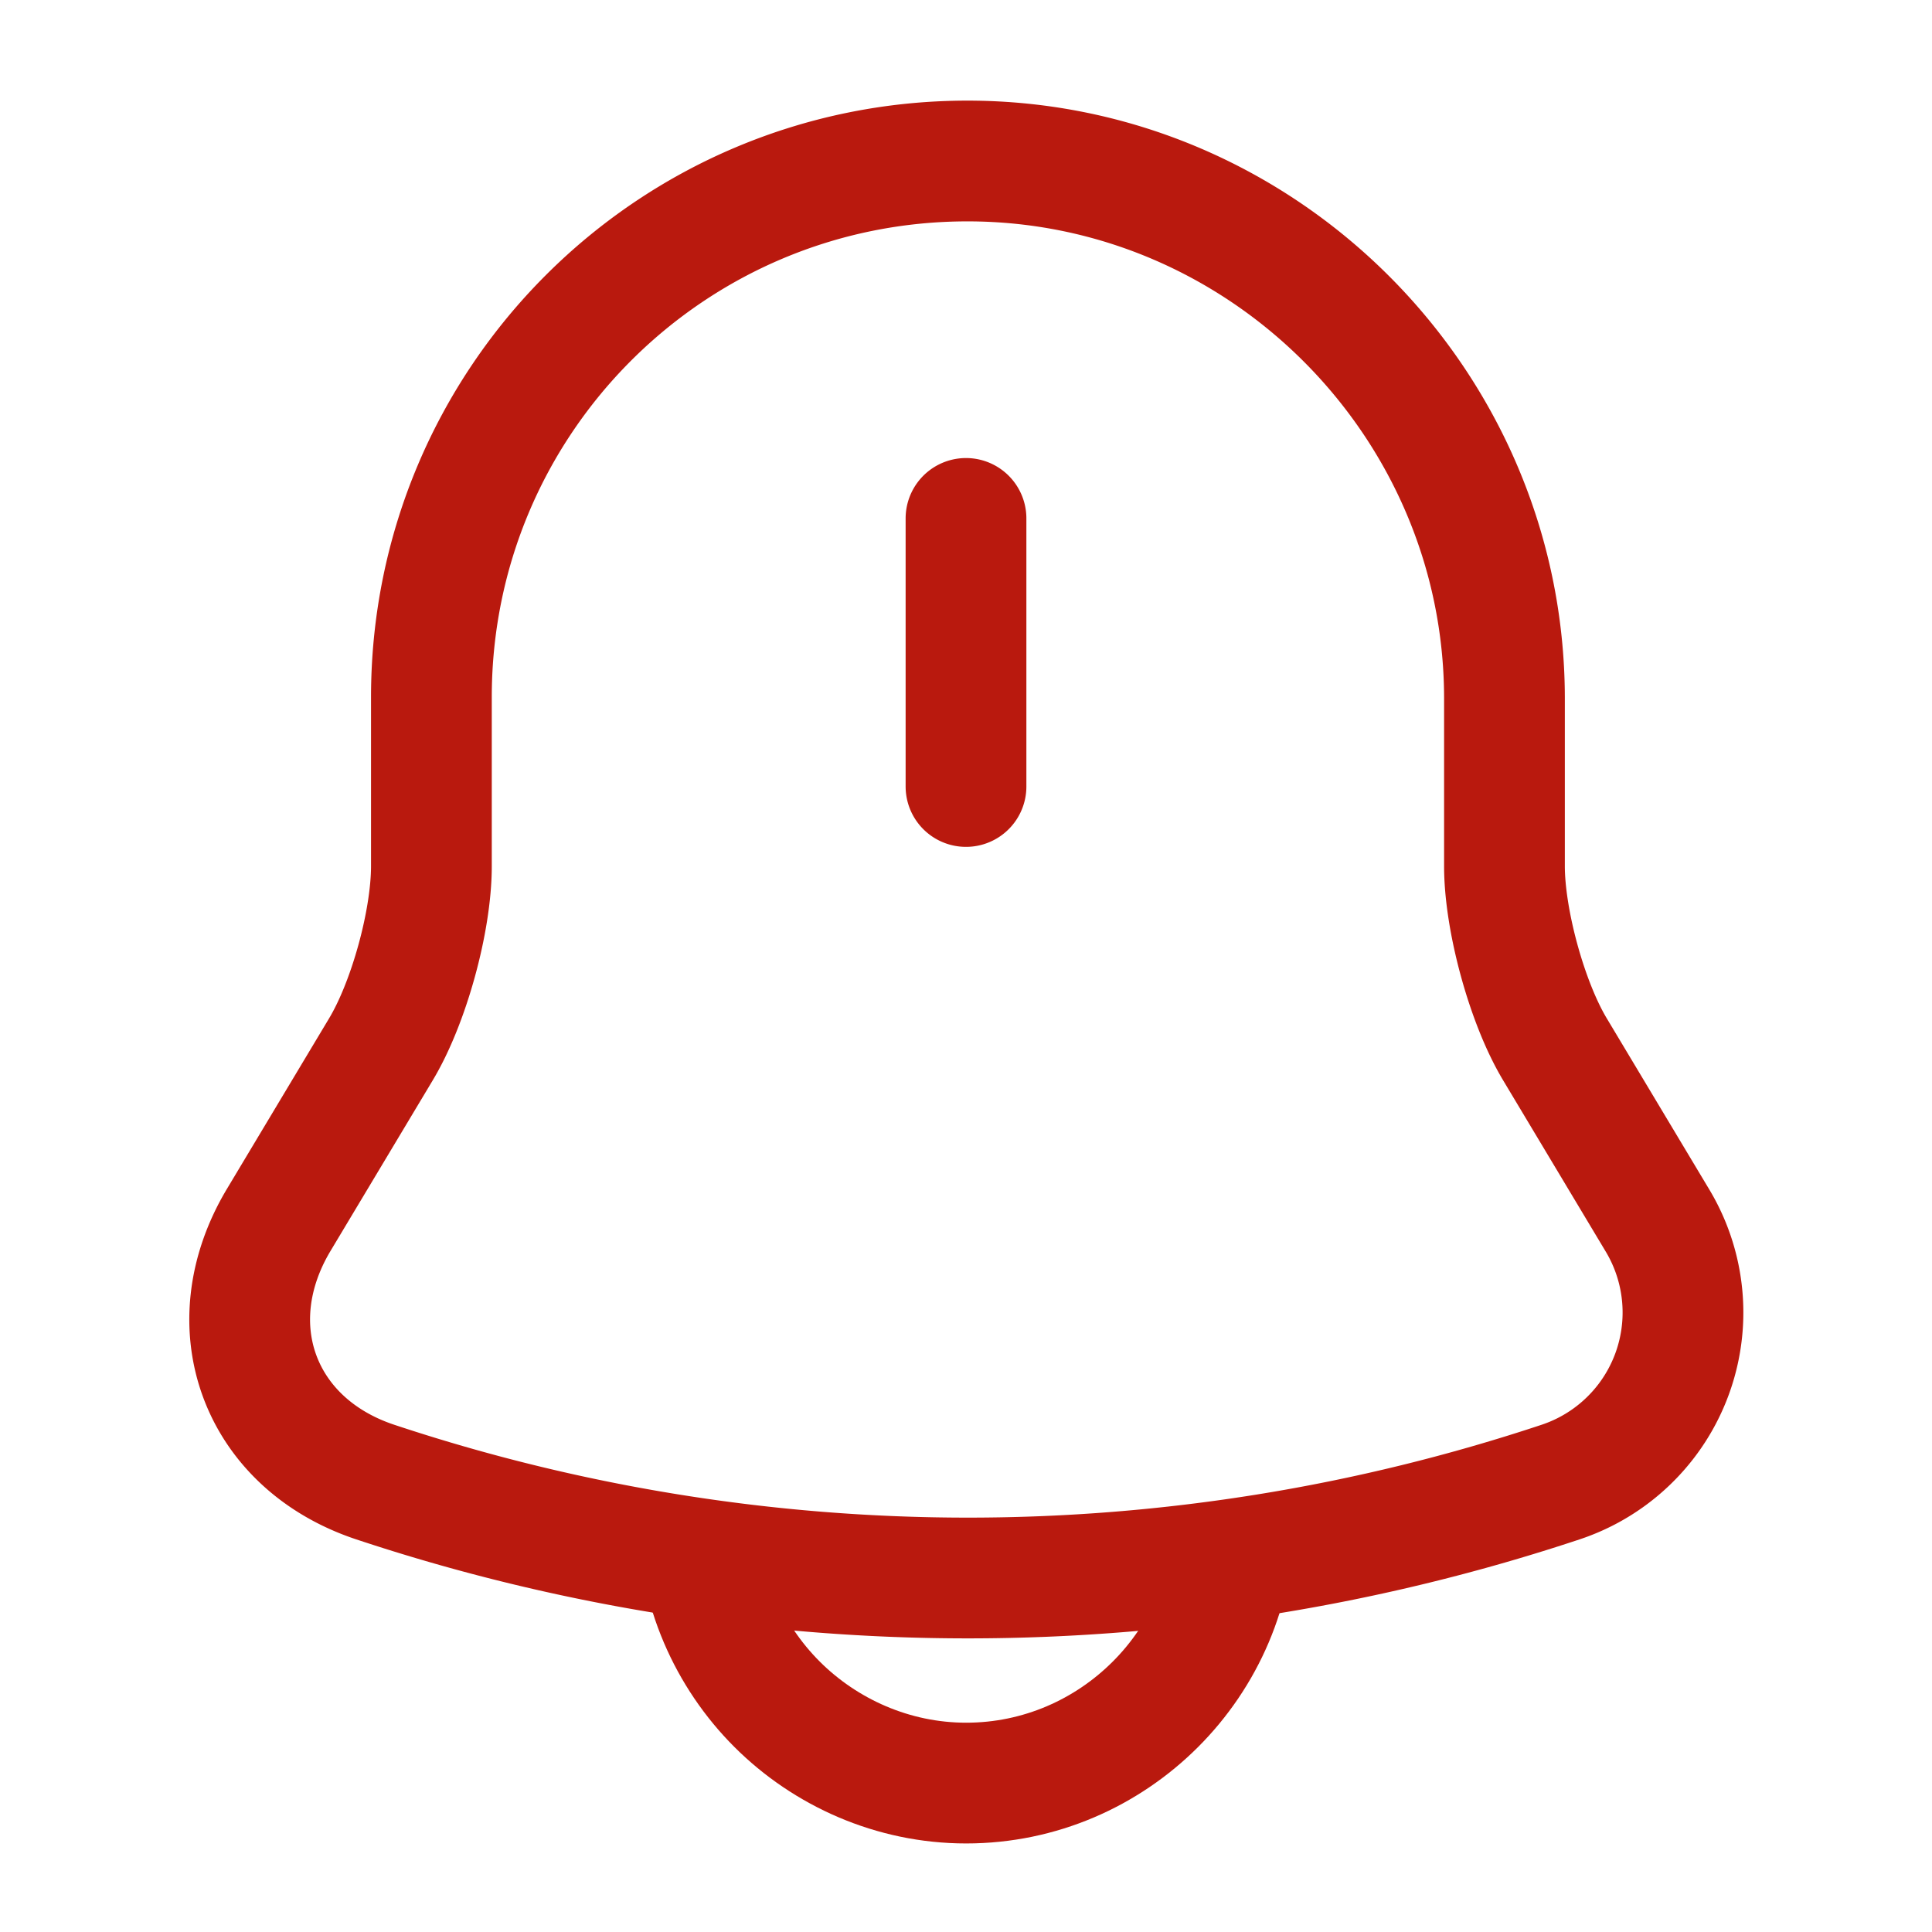 <svg xmlns="http://www.w3.org/2000/svg" width="24" height="24" fill="none"><path stroke="#B9190E" stroke-linecap="round" stroke-miterlimit="10" stroke-width="1.5" d="M12 6.44v3.33M12.019 2c-3.68 0-6.66 2.98-6.66 6.66v2.1c0 .68-.28 1.7-.63 2.28l-1.27 2.12c-.78 1.31-.24 2.77 1.2 3.25a23.34 23.34 0 0 0 14.73 0 2.22 2.22 0 0 0 1.2-3.25l-1.27-2.12c-.35-.58-.63-1.61-.63-2.28v-2.1C18.679 5 15.679 2 12.019 2Z"/><path stroke="#B9190E" stroke-miterlimit="10" stroke-width="1.5" d="M15.332 18.82c0 1.83-1.5 3.33-3.33 3.33-.91 0-1.75-.38-2.35-.98-.6-.6-.98-1.44-.98-2.35"/></svg>